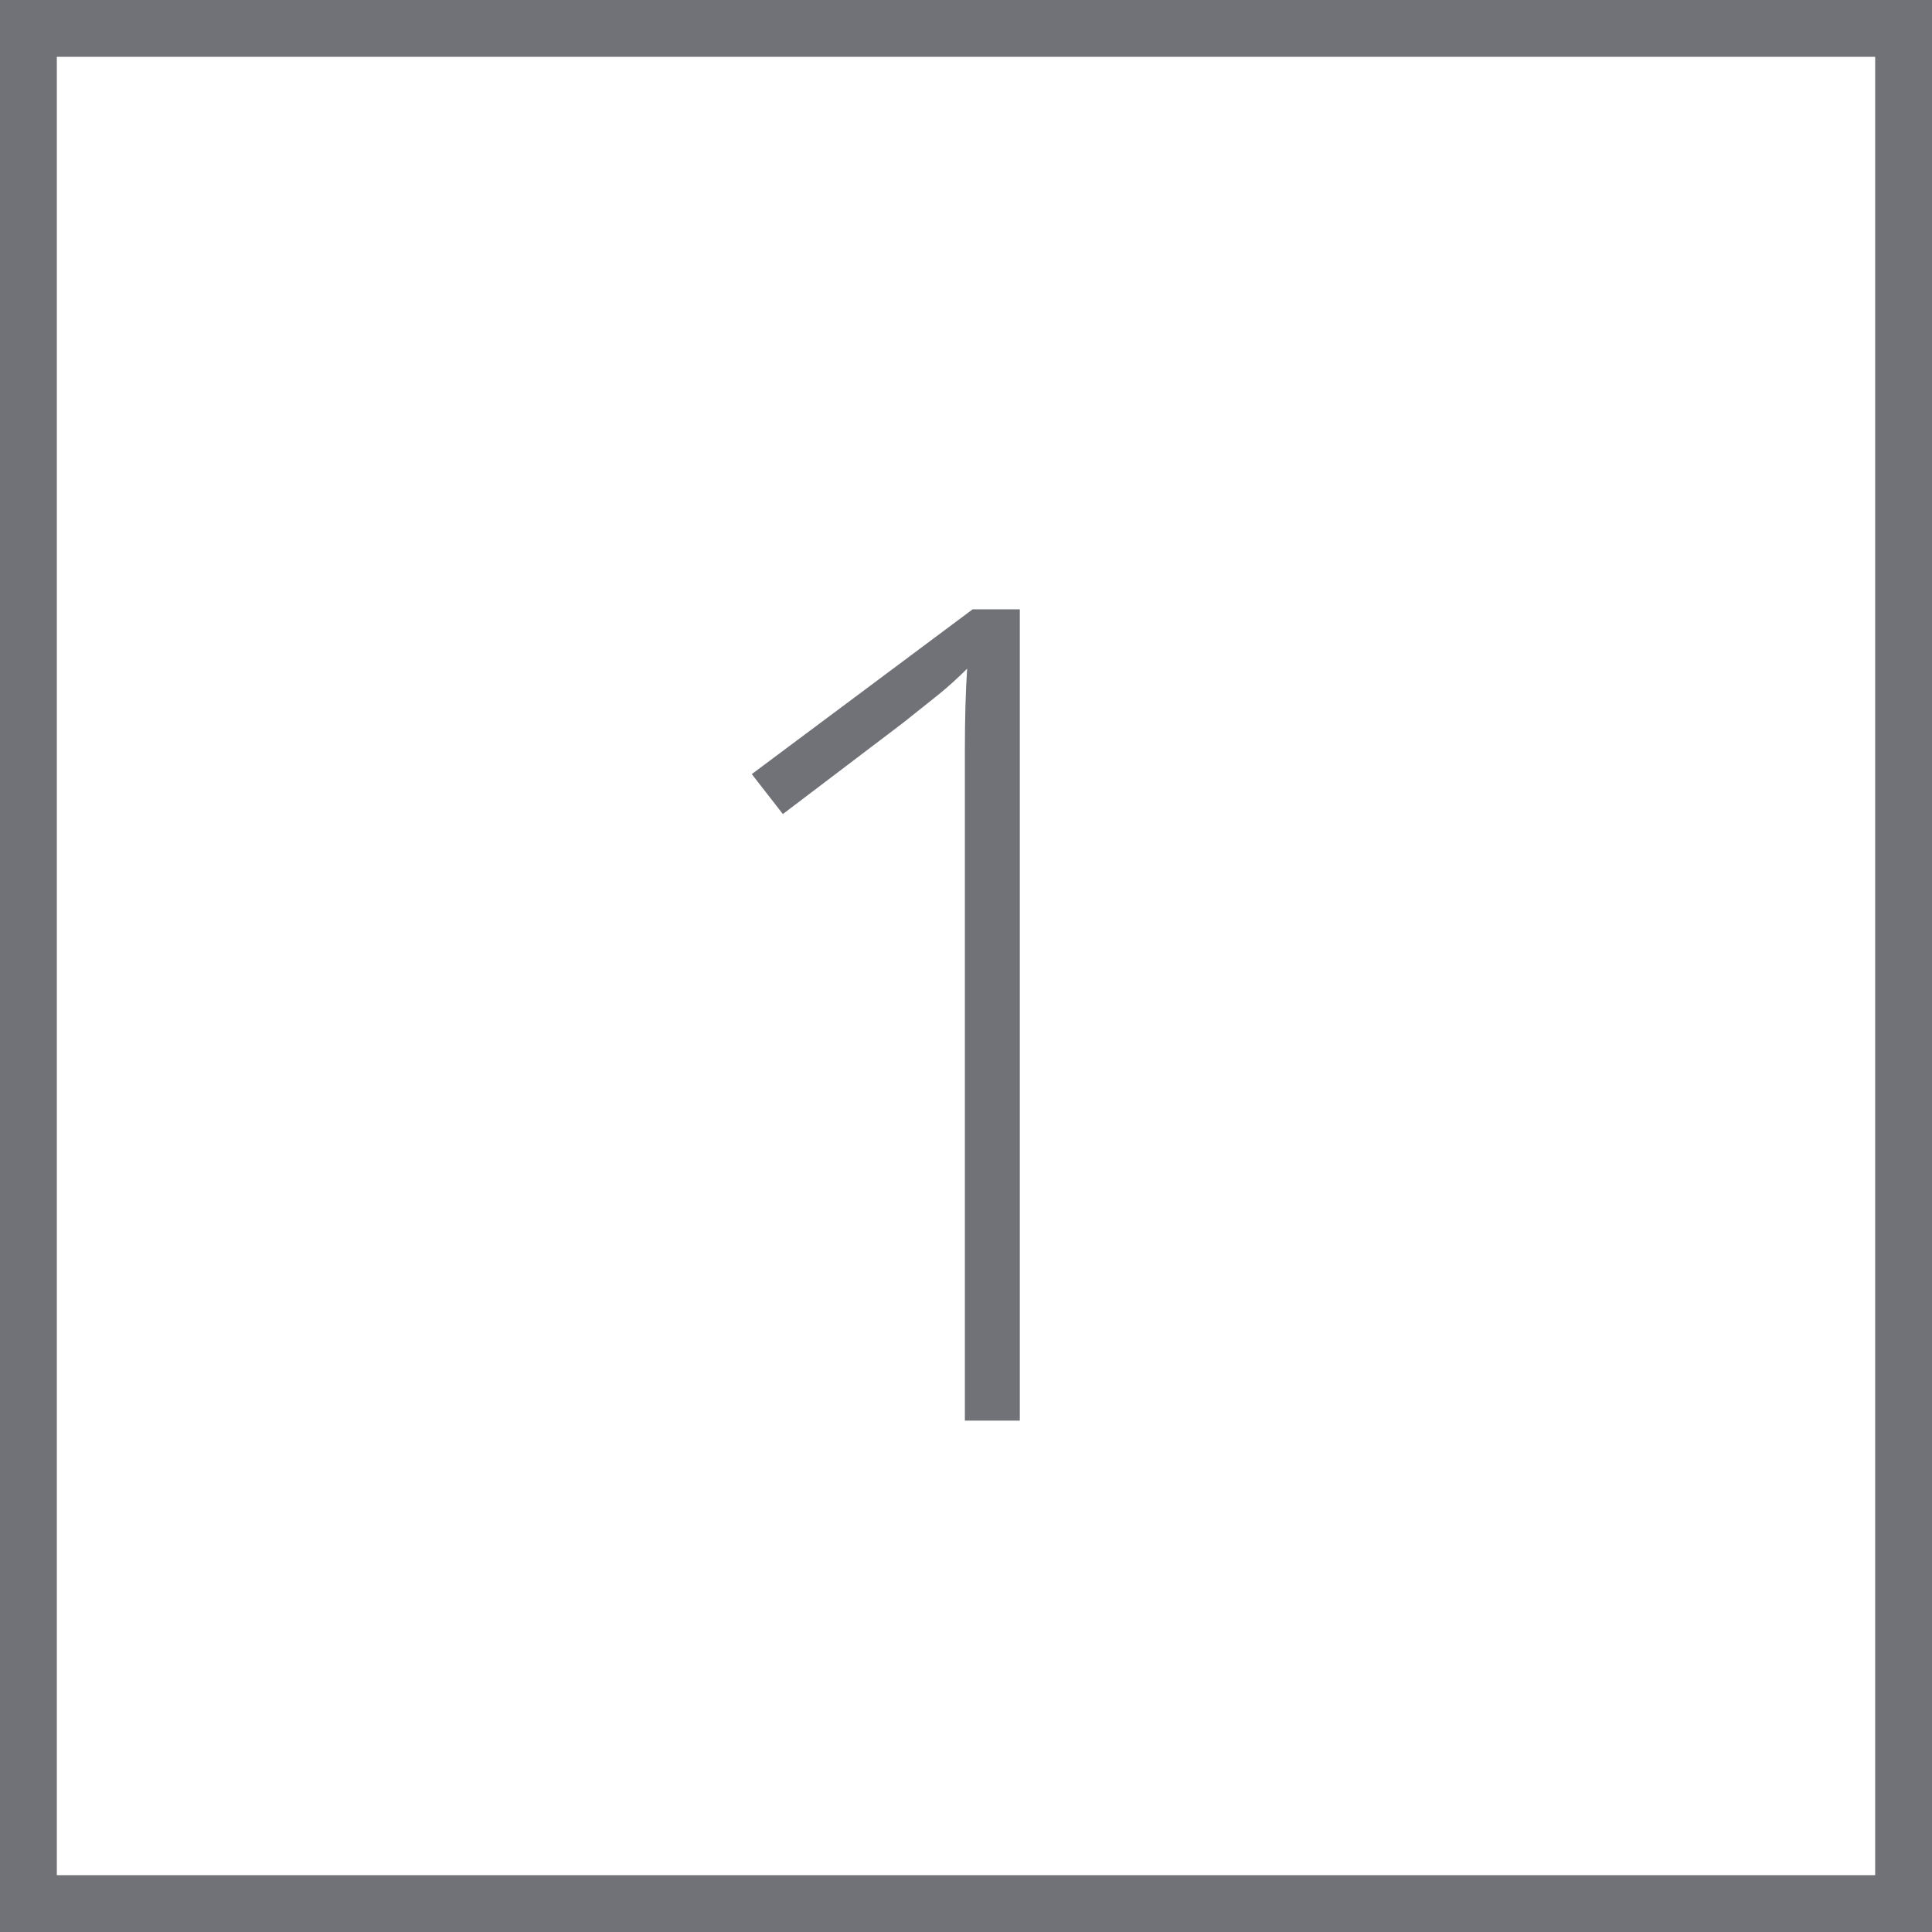 <svg width="34" height="34" viewBox="0 0 34 34" fill="none" xmlns="http://www.w3.org/2000/svg">
<rect x="0.5" y="0.5" width="33" height="33" stroke="#707277"/>
<path d="M17.947 25H16.98V14.219C16.98 13.835 16.98 13.499 16.98 13.213C16.98 12.92 16.984 12.659 16.99 12.432C16.997 12.197 17.006 11.976 17.02 11.768C16.844 11.943 16.674 12.096 16.512 12.227C16.349 12.357 16.141 12.523 15.887 12.725L13.777 14.326L13.23 13.623L17.117 10.723H17.947V25Z" fill="#707277"/>
</svg>
